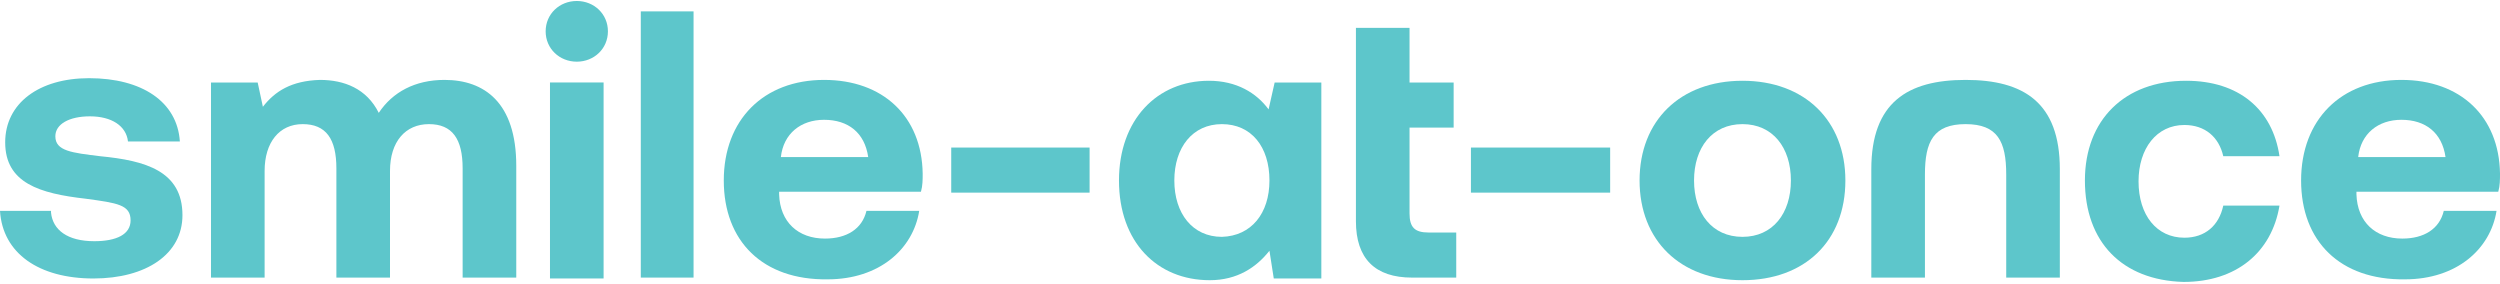 <svg width="238" height="27" viewBox="0 0 238 27" fill="none" xmlns="http://www.w3.org/2000/svg">
<path d="M90.557 18.339V14.047H103.729V18.339H90.557Z" fill="#5DC6CB"/>
<path d="M120.852 17.182C120.852 13.963 119.123 11.817 116.324 11.817C113.525 11.817 111.796 14.046 111.796 17.182C111.796 20.319 113.525 22.548 116.324 22.548C119.123 22.465 120.852 20.319 120.852 17.182ZM121.346 7.855H125.791V26.51H121.263L120.852 23.869C119.617 25.437 117.806 26.675 115.171 26.675C110.15 26.675 106.527 23.043 106.527 17.182C106.527 11.404 110.15 7.689 115.089 7.689C117.723 7.689 119.617 8.845 120.769 10.414L121.346 7.855Z" fill="#5DC6CB"/>
<path d="M129.084 2.654H134.188V7.855H138.387V12.147H134.188V20.319C134.188 21.64 134.682 22.135 135.999 22.135H138.634V26.428H134.435C130.895 26.428 129.084 24.612 129.084 21.062V2.654Z" fill="#5DC6CB"/>
<path d="M140.033 18.339V14.047H153.287V18.339H140.033Z" fill="#5DC6CB"/>
<path d="M4.857 20.238C5.022 21.889 6.421 22.962 8.973 22.962C11.114 22.962 12.431 22.302 12.431 20.981C12.431 19.495 11.196 19.33 8.15 18.917C3.787 18.422 0.494 17.431 0.494 13.552C0.494 9.837 3.705 7.443 8.479 7.443C13.501 7.443 16.877 9.672 17.123 13.469H12.184C12.019 11.983 10.62 11.075 8.562 11.075C6.586 11.075 5.269 11.818 5.269 12.974C5.269 14.377 6.833 14.542 9.55 14.873C13.831 15.285 17.37 16.276 17.37 20.486C17.37 24.2 13.913 26.512 8.891 26.512C3.705 26.512 0.247 24.118 0 20.073H4.857V20.238Z" fill="#5DC6CB"/>
<path d="M49.148 15.78V26.428H44.043V16.027C44.043 13.221 43.056 11.817 40.833 11.817C38.61 11.817 37.128 13.468 37.128 16.275V26.428H32.024V16.027C32.024 13.221 31.036 11.817 28.813 11.817C26.59 11.817 25.191 13.551 25.191 16.275V26.428H20.087V7.855H24.532L25.026 10.166C26.179 8.681 27.743 7.69 30.46 7.607C32.765 7.607 34.905 8.433 36.058 10.744C37.375 8.763 39.516 7.607 42.315 7.607C46.102 7.607 49.148 9.754 49.148 15.78Z" fill="#5DC6CB"/>
<path d="M52.358 7.853H57.462V26.509H52.358V7.853ZM51.946 2.983C51.946 1.332 53.264 0.094 54.91 0.094C56.556 0.094 57.874 1.332 57.874 2.983C57.874 4.634 56.556 5.872 54.91 5.872C53.264 5.872 51.946 4.634 51.946 2.983Z" fill="#5DC6CB"/>
<path d="M61.004 1.084H66.026V26.426H61.004V1.084Z" fill="#5DC6CB"/>
<path d="M82.653 14.954C82.323 12.643 80.759 11.405 78.454 11.405C76.231 11.405 74.585 12.725 74.338 14.954H82.653ZM68.904 17.183C68.904 11.405 72.691 7.607 78.454 7.607C84.052 7.607 87.757 11.074 87.839 16.522C87.839 17.1 87.839 17.678 87.674 18.256H74.173V18.503C74.255 21.145 75.984 22.713 78.536 22.713C80.594 22.713 82.076 21.805 82.488 20.072H87.51C86.933 23.704 83.723 26.593 78.783 26.593C72.609 26.676 68.904 22.961 68.904 17.183Z" fill="#5DC6CB"/>
<path d="M170.494 17.182C170.494 14.046 168.765 11.817 165.884 11.817C163.002 11.817 161.273 14.046 161.273 17.182C161.273 20.319 163.002 22.548 165.884 22.548C168.765 22.548 170.494 20.319 170.494 17.182ZM156.087 17.182C156.087 11.487 159.956 7.689 165.884 7.689C171.811 7.689 175.68 11.487 175.68 17.182C175.68 22.96 171.811 26.675 165.884 26.675C159.956 26.675 156.087 22.878 156.087 17.182Z" fill="#5DC6CB"/>
<path d="M178.149 26.428V16.11C178.149 9.754 181.607 7.607 187.123 7.607C192.639 7.607 196.096 9.754 196.096 16.11V26.428H190.992V16.605C190.992 13.468 190.169 11.817 187.123 11.817C184.077 11.817 183.254 13.468 183.254 16.605V26.428H178.149Z" fill="#5DC6CB"/>
<path d="M198.484 17.182C198.484 11.404 202.271 7.689 208.116 7.689C213.138 7.689 216.349 10.414 217.007 14.871H211.656C211.245 13.055 209.927 11.899 207.952 11.899C205.317 11.899 203.589 14.128 203.589 17.265C203.589 20.484 205.317 22.63 207.952 22.63C209.927 22.63 211.245 21.475 211.656 19.576H217.007C216.266 24.034 212.891 26.84 207.869 26.84C202.024 26.675 198.484 23.043 198.484 17.182Z" fill="#5DC6CB"/>
<path d="M232.814 14.954C232.484 12.643 230.92 11.405 228.615 11.405C226.392 11.405 224.746 12.725 224.499 14.954H232.814ZM219.065 17.183C219.065 11.405 222.852 7.607 228.615 7.607C234.213 7.607 237.918 11.074 238 16.522C238 17.1 238 17.678 237.835 18.256H224.334V18.503C224.417 21.145 226.145 22.713 228.697 22.713C230.756 22.713 232.237 21.805 232.649 20.072H237.671C237.095 23.704 233.884 26.593 228.944 26.593C222.77 26.676 219.065 22.961 219.065 17.183Z" fill="#5DC6CB"/>
</svg>
